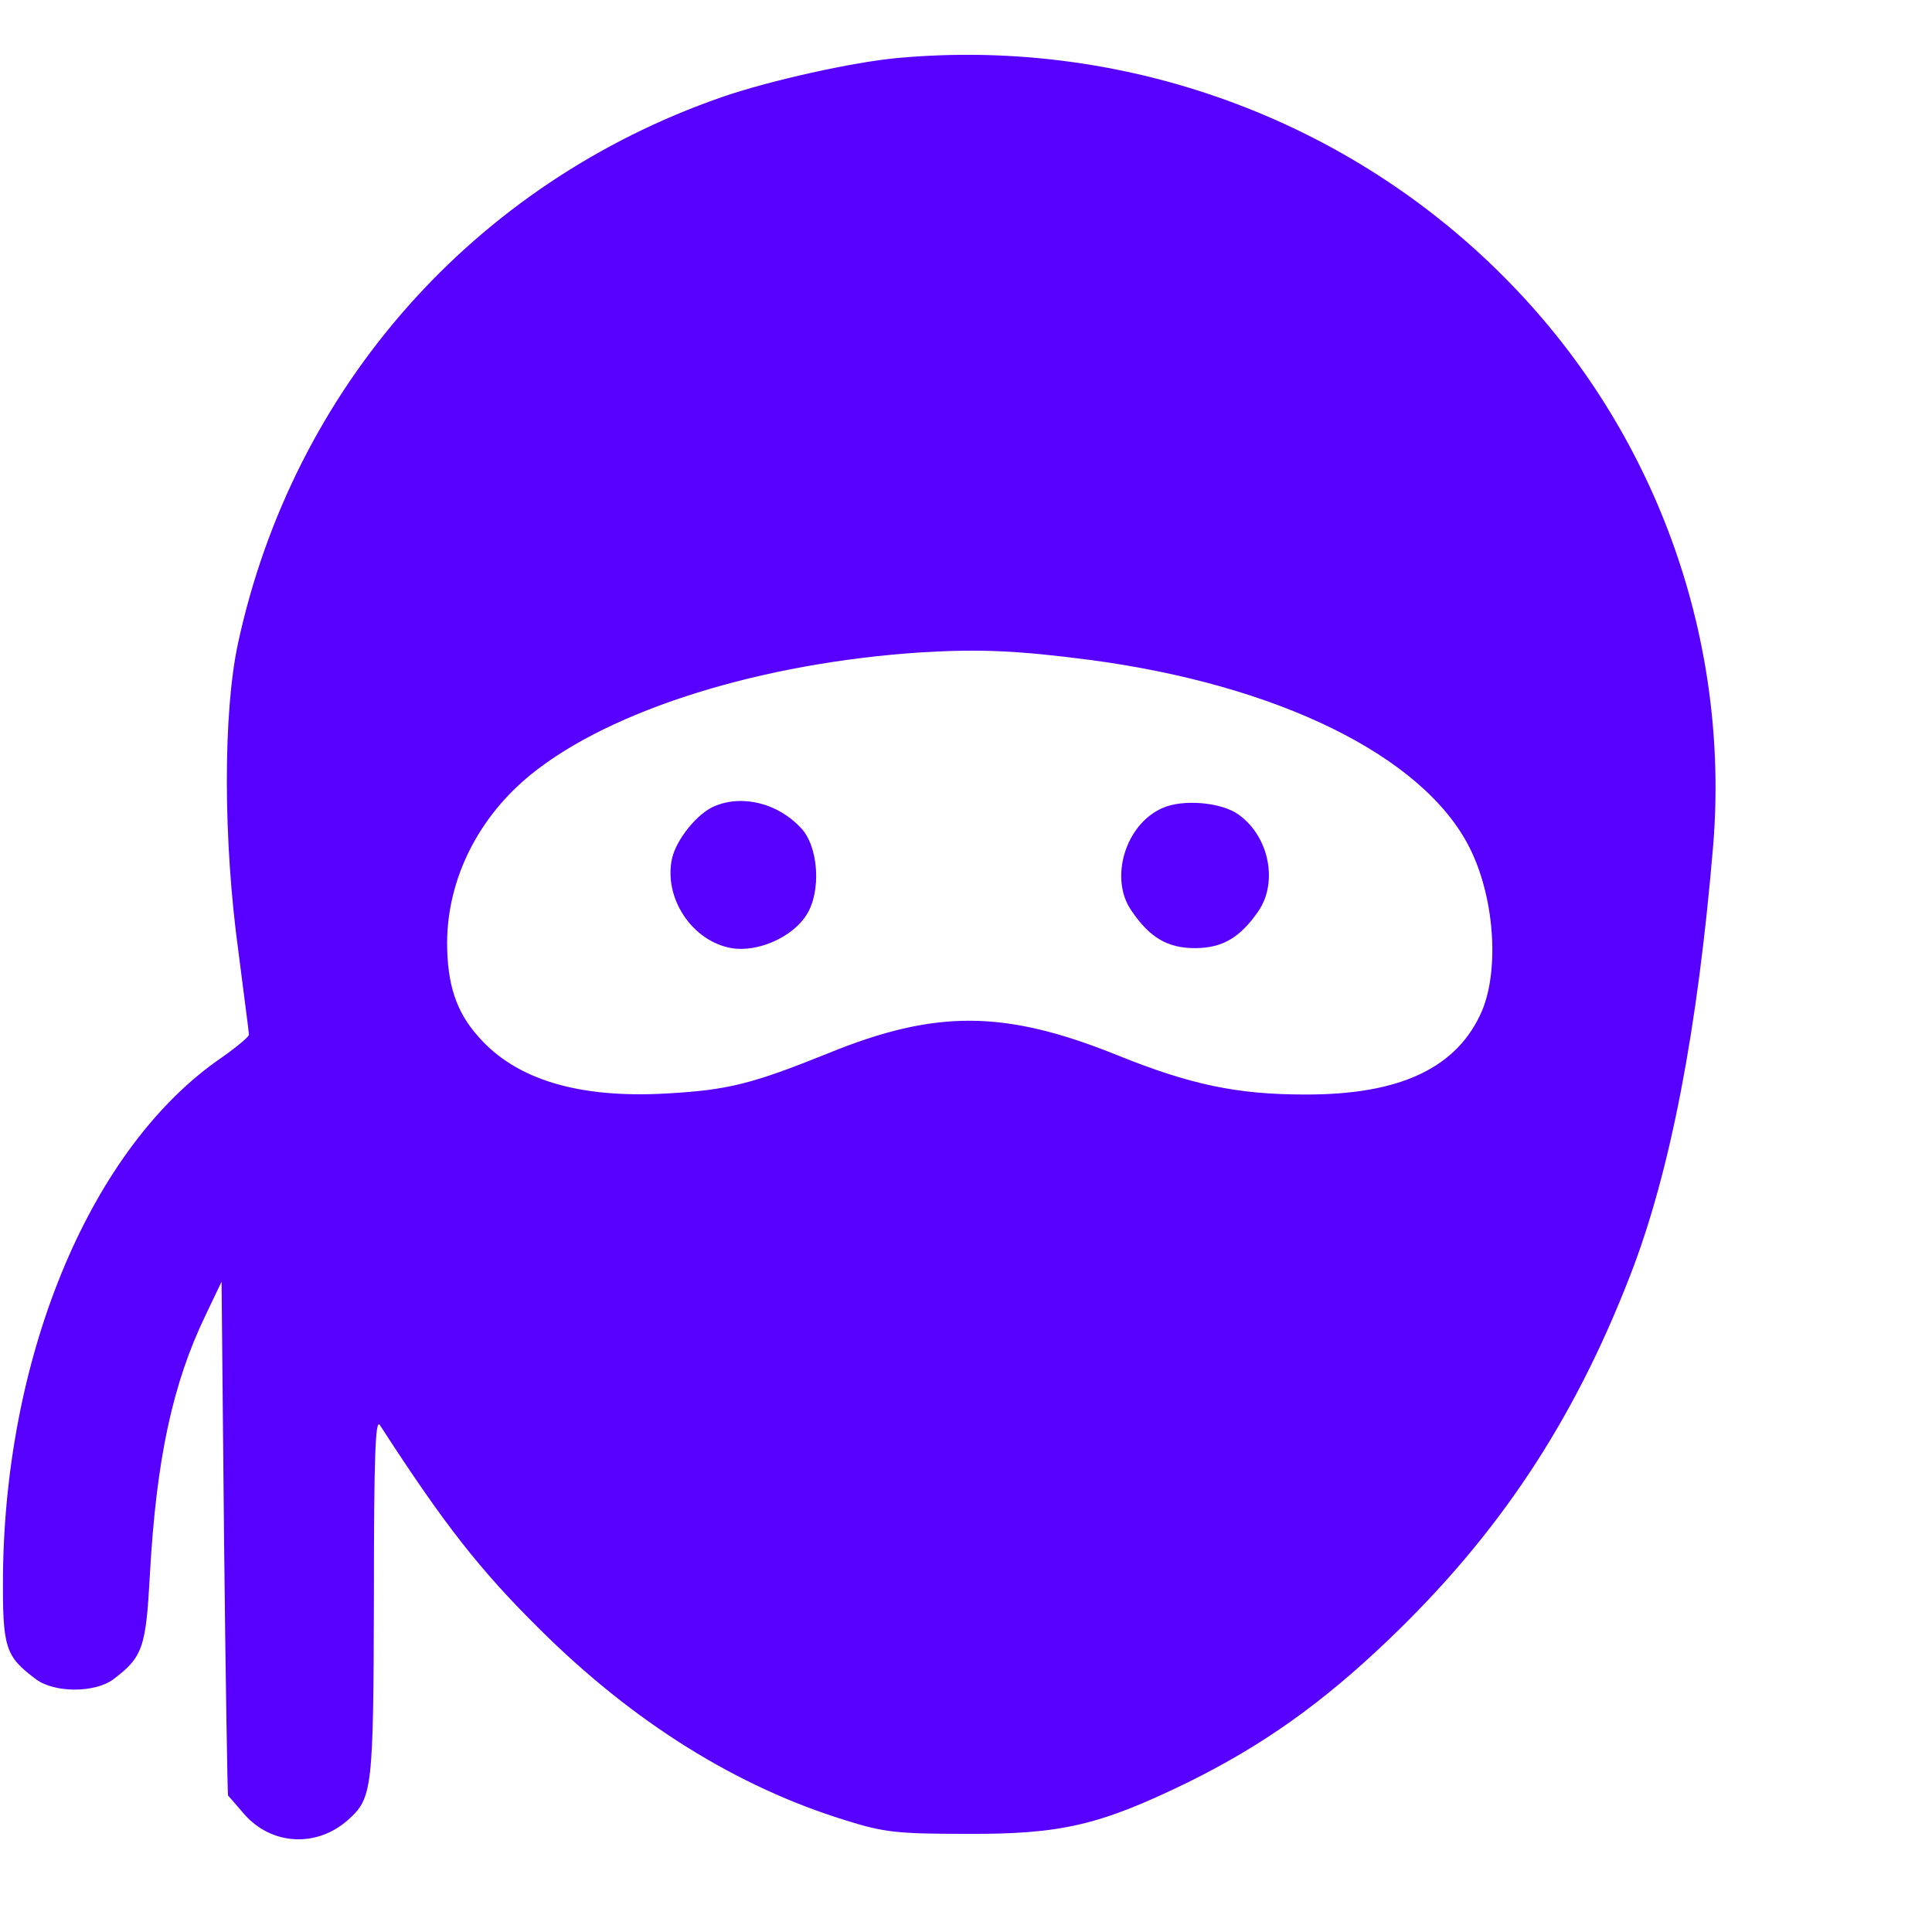 <svg xmlns="http://www.w3.org/2000/svg" xmlns:xlink="http://www.w3.org/1999/xlink" width="1080" zoomAndPan="magnify" viewBox="0 0 810 810" height="1080" preserveAspectRatio="xMidYMid meet" version="1.0"><defs><clipPath id="0036beb674"><path d="M 1 22.816 L 720 22.816 L 720 772 L 1 772 Z M 1 22.816 " clip-rule="nonzero"/></clipPath></defs><g clip-path="url(#0036beb674)"><path fill="#5800ff" d="M 376.773 24.277 C 357.781 25.945 322.293 33.879 302.465 40.77 C 198.719 76.879 122.949 162.465 99.777 269.754 C 93.516 298.77 93.516 352.207 99.988 399.176 C 102.281 417.336 104.371 432.781 104.371 433.824 C 104.371 434.66 99.152 439.043 92.891 443.426 C 38.617 480.582 2.297 566.582 1.254 659.891 C 1.043 690.992 2.086 694.332 15.238 704.145 C 22.961 709.777 39.66 709.777 47.383 704.145 C 59.91 694.75 61.16 690.785 62.832 660.309 C 65.543 611.461 72.434 579.941 86.211 551.344 L 92.891 537.359 L 93.934 644.859 C 94.559 703.934 95.395 752.57 95.602 752.777 C 95.812 752.988 98.941 756.535 102.492 760.711 C 113.973 773.652 132.758 774.695 145.91 763.008 C 156.137 753.824 156.555 750.484 156.762 669.492 C 156.762 610 157.391 594.555 159.27 597.477 C 186.406 639.434 201.227 658.219 226.066 682.852 C 265.727 722.305 309.145 749.23 354.648 763.215 C 370.512 768.227 376.359 768.852 404.957 768.852 C 444.824 769.062 460.898 765.305 497.844 747.352 C 529.156 731.906 553.996 714.371 581.965 687.652 C 628.098 643.609 659.617 596.223 683.414 534.855 C 700.32 491.438 711.801 431.527 718.273 354.293 C 725.16 269.129 695.312 184.379 636.238 121.969 C 569.859 51.621 474.047 15.512 376.773 24.277 Z M 456.723 276.645 C 535.836 287.082 596.578 316.93 615.992 355.129 C 626.43 375.586 628.723 405.852 621.418 423.598 C 611.191 447.602 587.184 459.082 546.898 458.875 C 518.508 458.875 498.887 454.699 468.41 442.383 C 421.238 423.387 392.43 423.18 347.344 441.547 C 315.195 454.488 305.387 456.996 279.293 458.457 C 242.555 460.543 216.254 452.609 200.598 434.66 C 191.207 424.223 187.449 412.531 187.449 395 C 187.656 368.281 200.598 342.398 222.934 324.445 C 256.332 297.516 319.164 277.895 386.168 273.512 C 410.59 272.051 426.246 272.676 456.723 276.645 Z M 456.723 276.645 " fill-opacity="1" fill-rule="nonzero"/></g><path fill="#5800ff" d="M 299.543 338.012 C 292.445 340.934 283.676 351.789 281.797 359.723 C 278.043 376.422 290.148 394.582 306.641 397.504 C 317.703 399.383 332.312 392.91 338.16 383.52 C 344.422 373.707 343.168 354.922 335.863 347.199 C 326.262 336.762 311.23 333.004 299.543 338.012 Z M 299.543 338.012 " fill-opacity="1" fill-rule="nonzero"/><path fill="#5800ff" d="M 487.199 338.848 C 471.75 345.738 465.074 368.281 474.258 381.641 C 481.98 393.121 489.496 397.504 500.977 397.504 C 512.457 397.504 519.973 393.121 527.695 381.848 C 535.836 369.742 532.078 350.746 519.344 341.562 C 512.246 336.344 495.758 334.883 487.199 338.848 Z M 487.199 338.848 " fill-opacity="1" fill-rule="nonzero"/></svg>